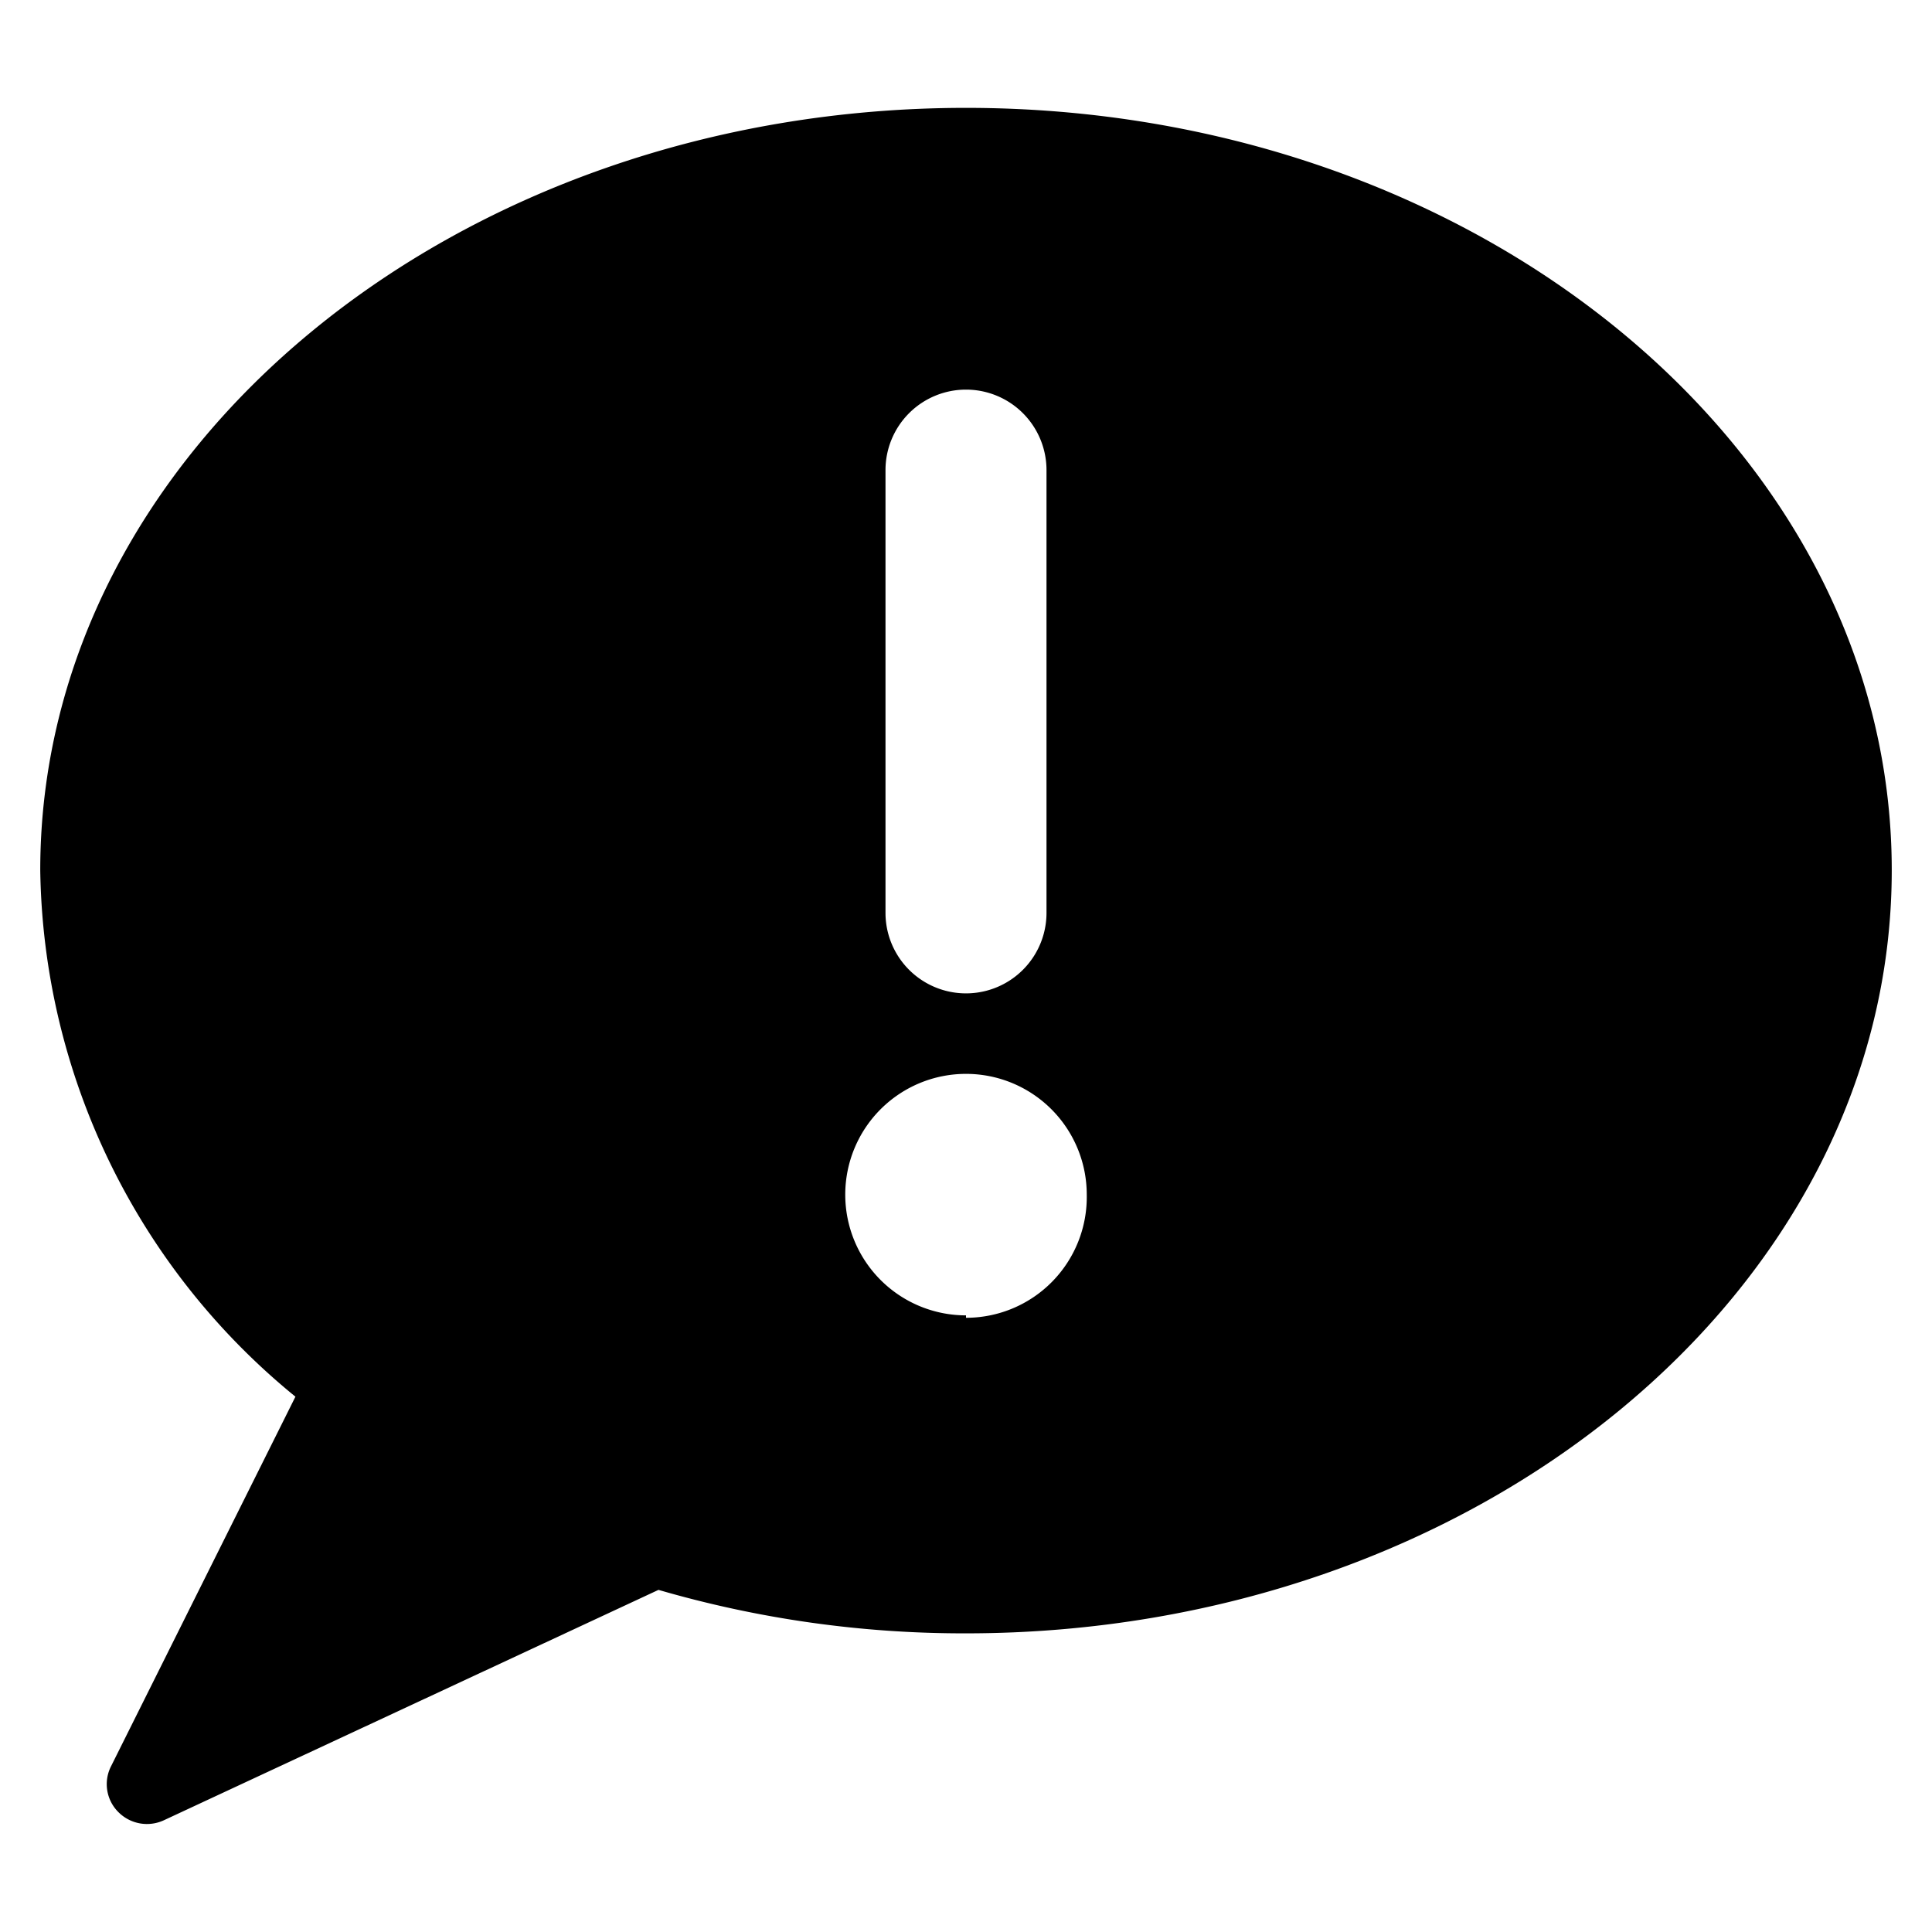 <svg xmlns="http://www.w3.org/2000/svg" viewBox="0 0 24 24"><path d="M12 1.34C5.66 1.34 0.5 5.59 0.5 10.81a8.59 8.59 0 0 0 3.17 6.54l-2.29 4.59a0.49 0.49 0 0 0 0.09 0.57 0.5 0.5 0 0 0 0.57 0.1l6.14 -2.86a13.56 13.56 0 0 0 3.82 0.54c6.34 0 11.5 -4.25 11.5 -9.48S18.34 1.34 12 1.34Zm0 15a1.5 1.5 0 1 1 1.5 -1.5 1.5 1.5 0 0 1 -1.5 1.53Zm0 -11.5a1 1 0 0 1 1 1v5.5a1 1 0 0 1 -2 0v-5.5a1 1 0 0 1 1 -1Z" fill="#000000" stroke-width="1"></path></svg>